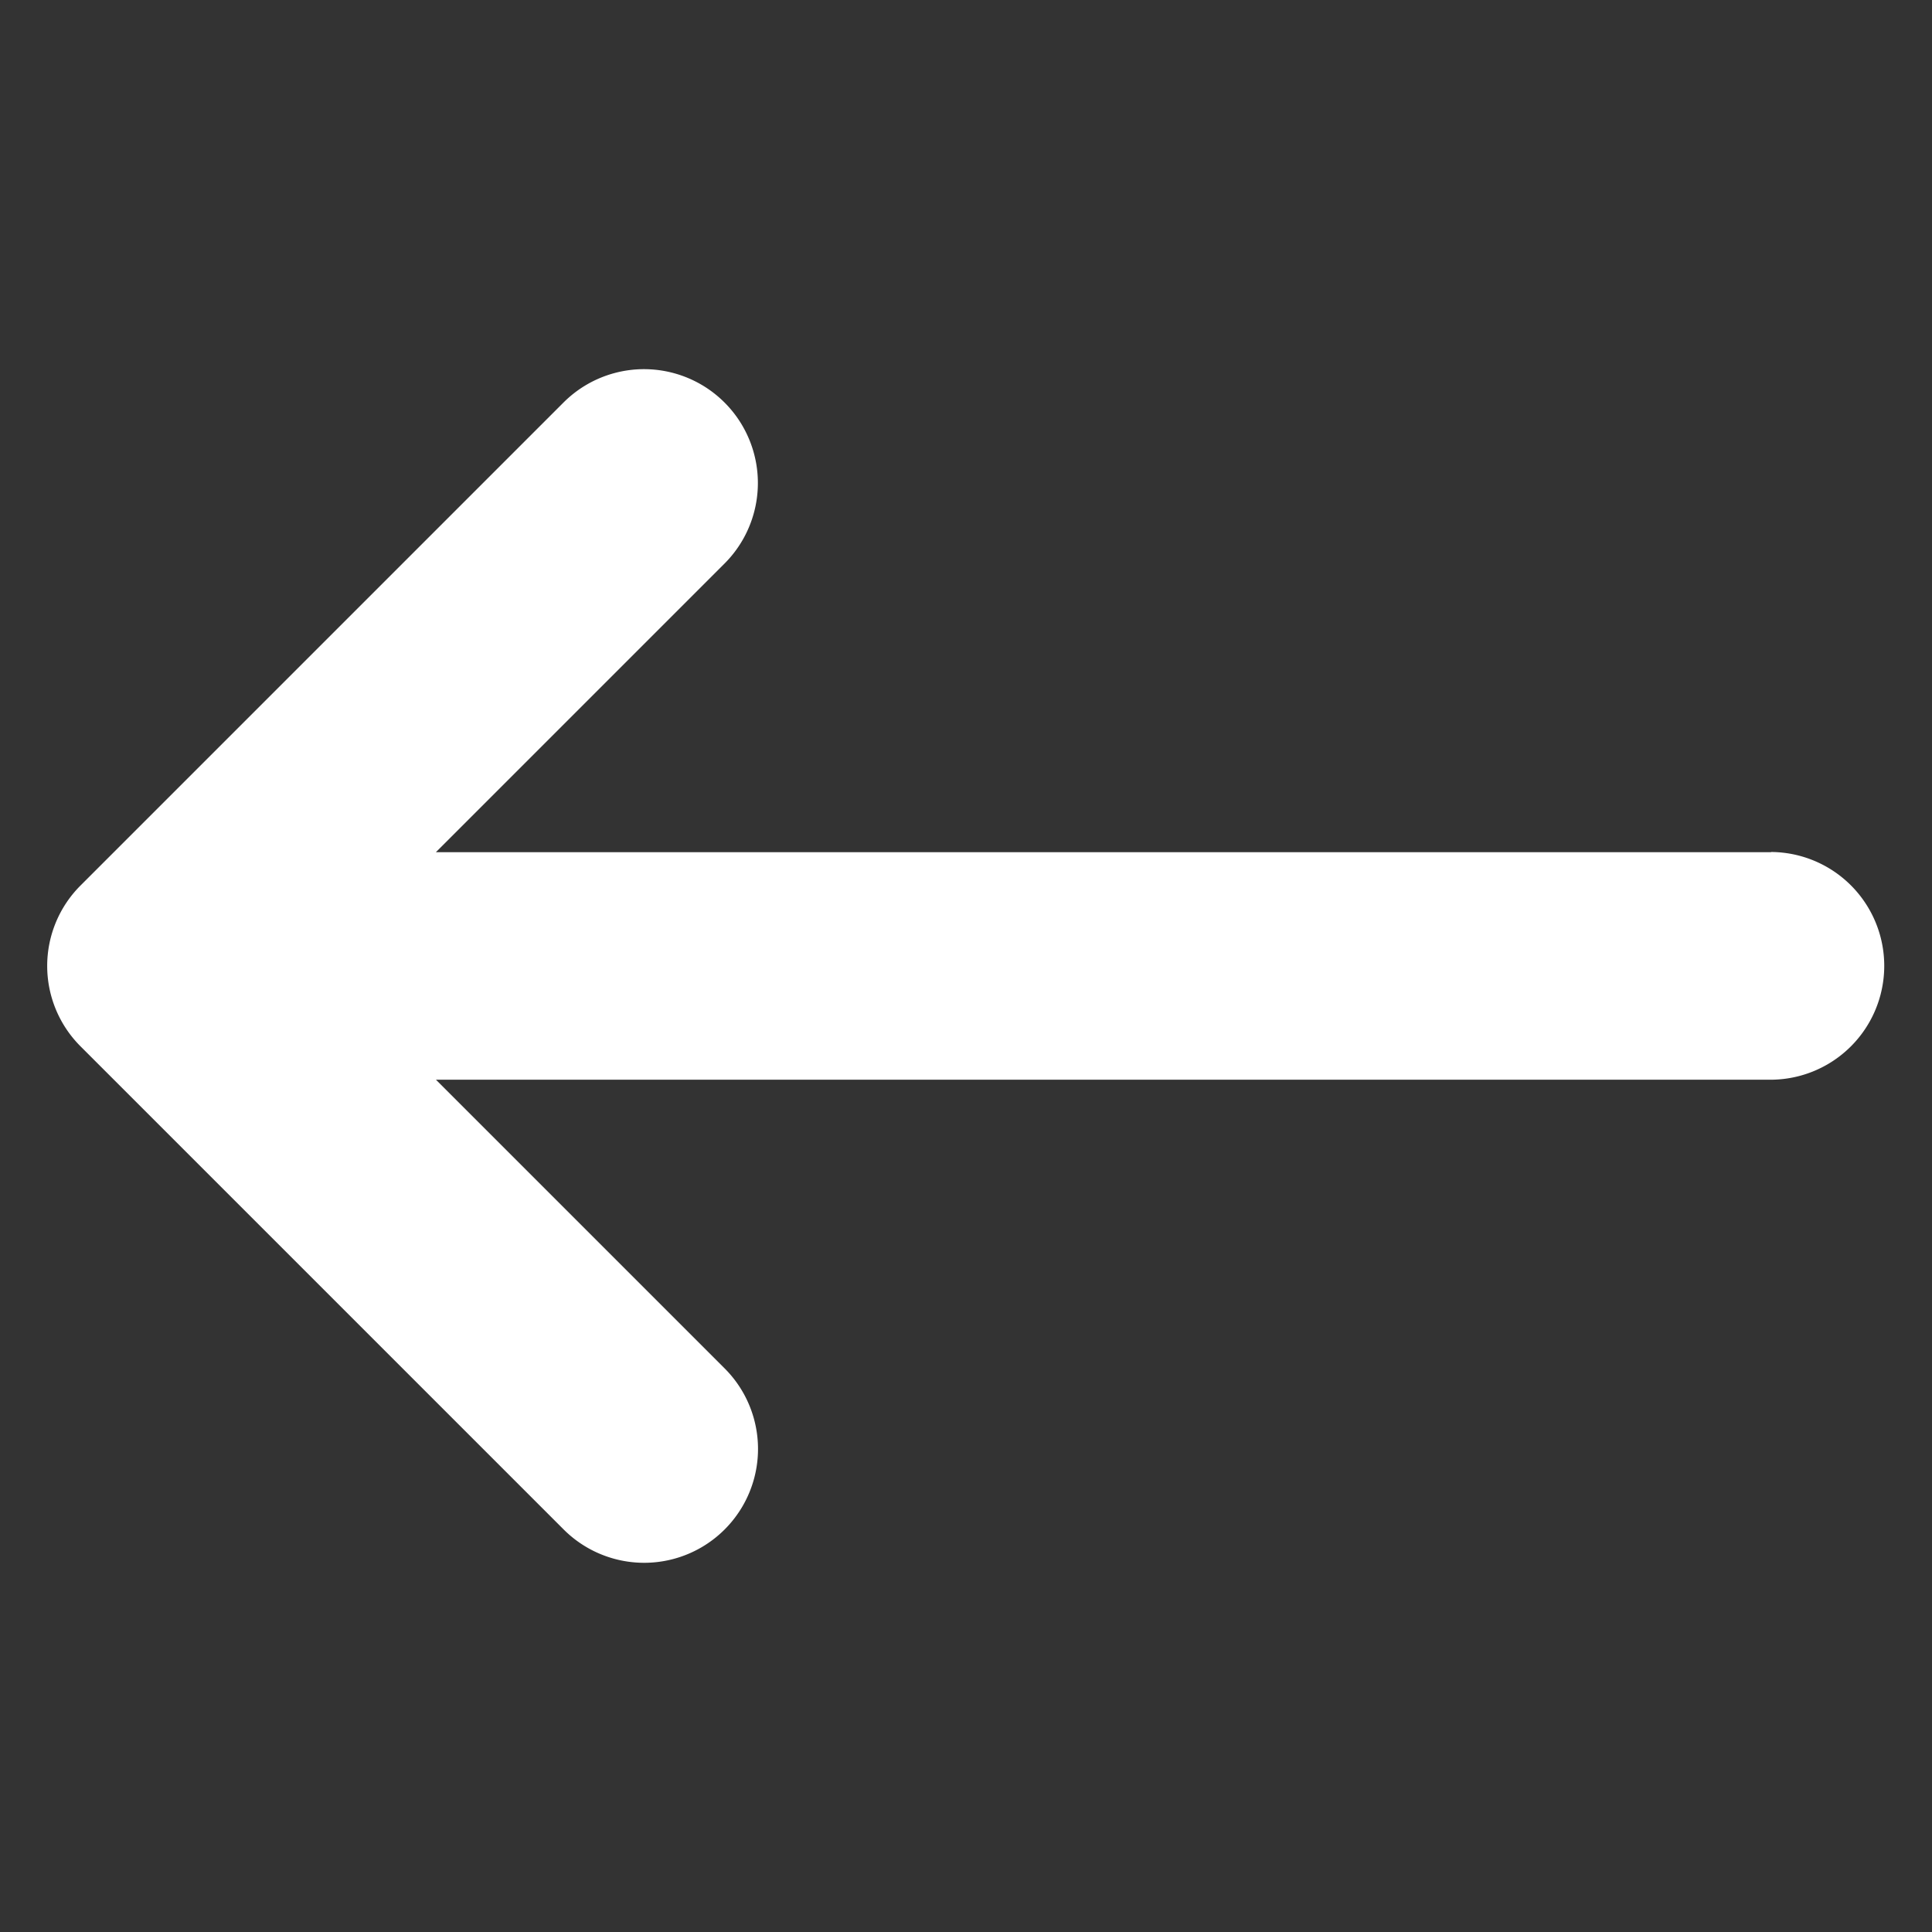 <svg xmlns="http://www.w3.org/2000/svg" width="21.057" height="21.057" viewBox="0 0 21.057 21.057">
  <rect x="0" y="0" width="21.057" height="21.057" fill="#333333" stroke="none"/>
  <path id="back-to-start" d="M20.953,18.556,10.663,8.266h4.449a1.241,1.241,0,1,0,0-2.482H7.668a1.239,1.239,0,0,0-1.24,1.241h0V14.47a1.241,1.241,0,0,0,2.482,0V10.02L19.2,20.31a1.241,1.241,0,0,0,1.755-1.755Z" transform="translate(-8.634 10.983) rotate(-45)" fill="#fff"/>
</svg>
